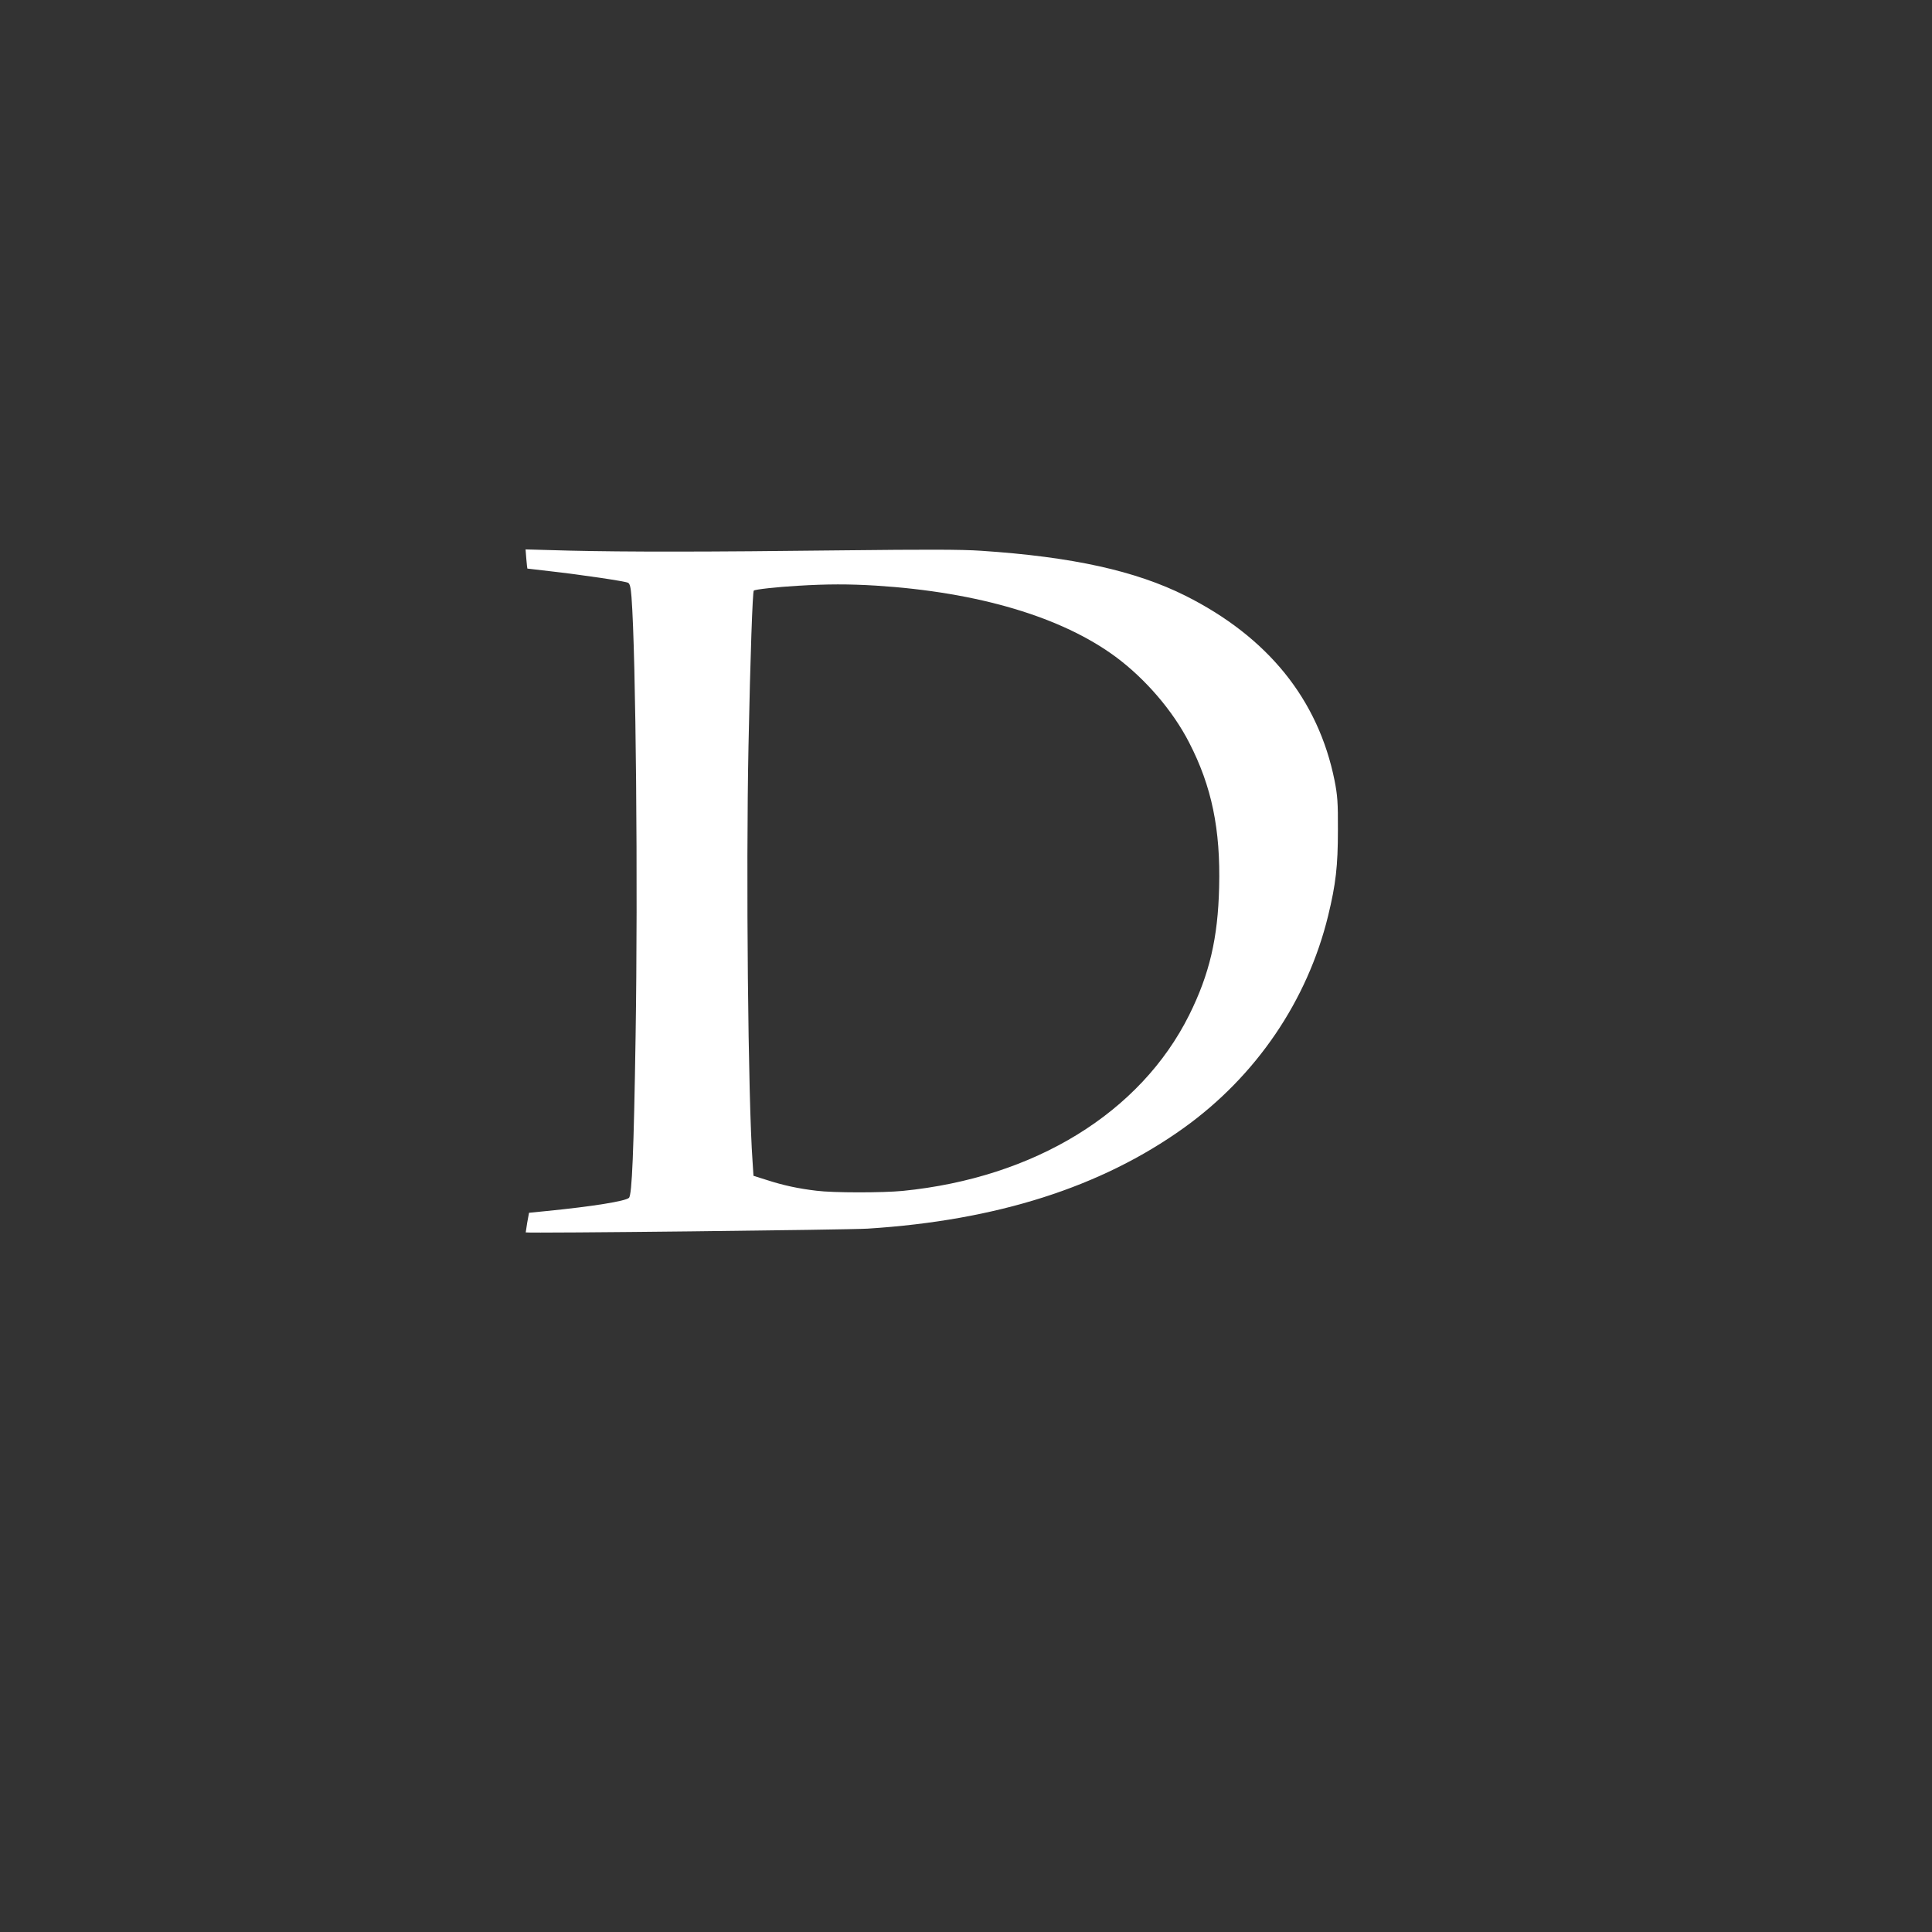 <?xml version="1.0" standalone="no"?>
<!DOCTYPE svg PUBLIC "-//W3C//DTD SVG 20010904//EN"
 "http://www.w3.org/TR/2001/REC-SVG-20010904/DTD/svg10.dtd">
<svg version="1.0" xmlns="http://www.w3.org/2000/svg"
 width="1280pt" height="1280pt" viewBox="0 0 1280 1280"
 preserveAspectRatio="xMidYMid meet">
<rect x="0" y="0" width="1280" height="1280" fill="#333333" stroke="none"/>
<g transform="translate(0,1280) scale(0.1,-0.1)"
fill="#ffffff" stroke="none">
<path d="M3487 9097 c3 -34 6 -63 7 -64 0 0 66 -8 146 -17 213 -24 503 -67
521 -77 12 -6 18 -30 23 -96 29 -385 43 -1909 27 -2908 -12 -766 -24 -1053
-44 -1071 -23 -22 -240 -57 -542 -87 l-120 -12 -12 -65 c-6 -36 -10 -65 -10
-65 21 -7 2145 17 2266 25 853 54 1547 275 2095 668 479 344 818 843 955 1404
51 210 65 330 65 568 1 185 -3 231 -22 328 -108 538 -442 951 -988 1225 -330
165 -749 258 -1354 298 -128 9 -371 9 -910 3 -916 -11 -1441 -11 -1817 -2
l-291 8 5 -63z m2318 -177 c677 -43 1230 -208 1587 -472 197 -146 379 -358
486 -567 150 -290 209 -576 199 -960 -8 -337 -64 -575 -198 -845 -323 -648
-1024 -1079 -1898 -1166 -134 -13 -463 -13 -571 1 -120 14 -221 36 -326 70
l-92 29 -6 93 c-30 413 -44 1919 -27 2757 12 592 27 1019 35 1027 7 8 153 24
291 32 193 12 341 12 520 1z"/>
</g>
</svg>
